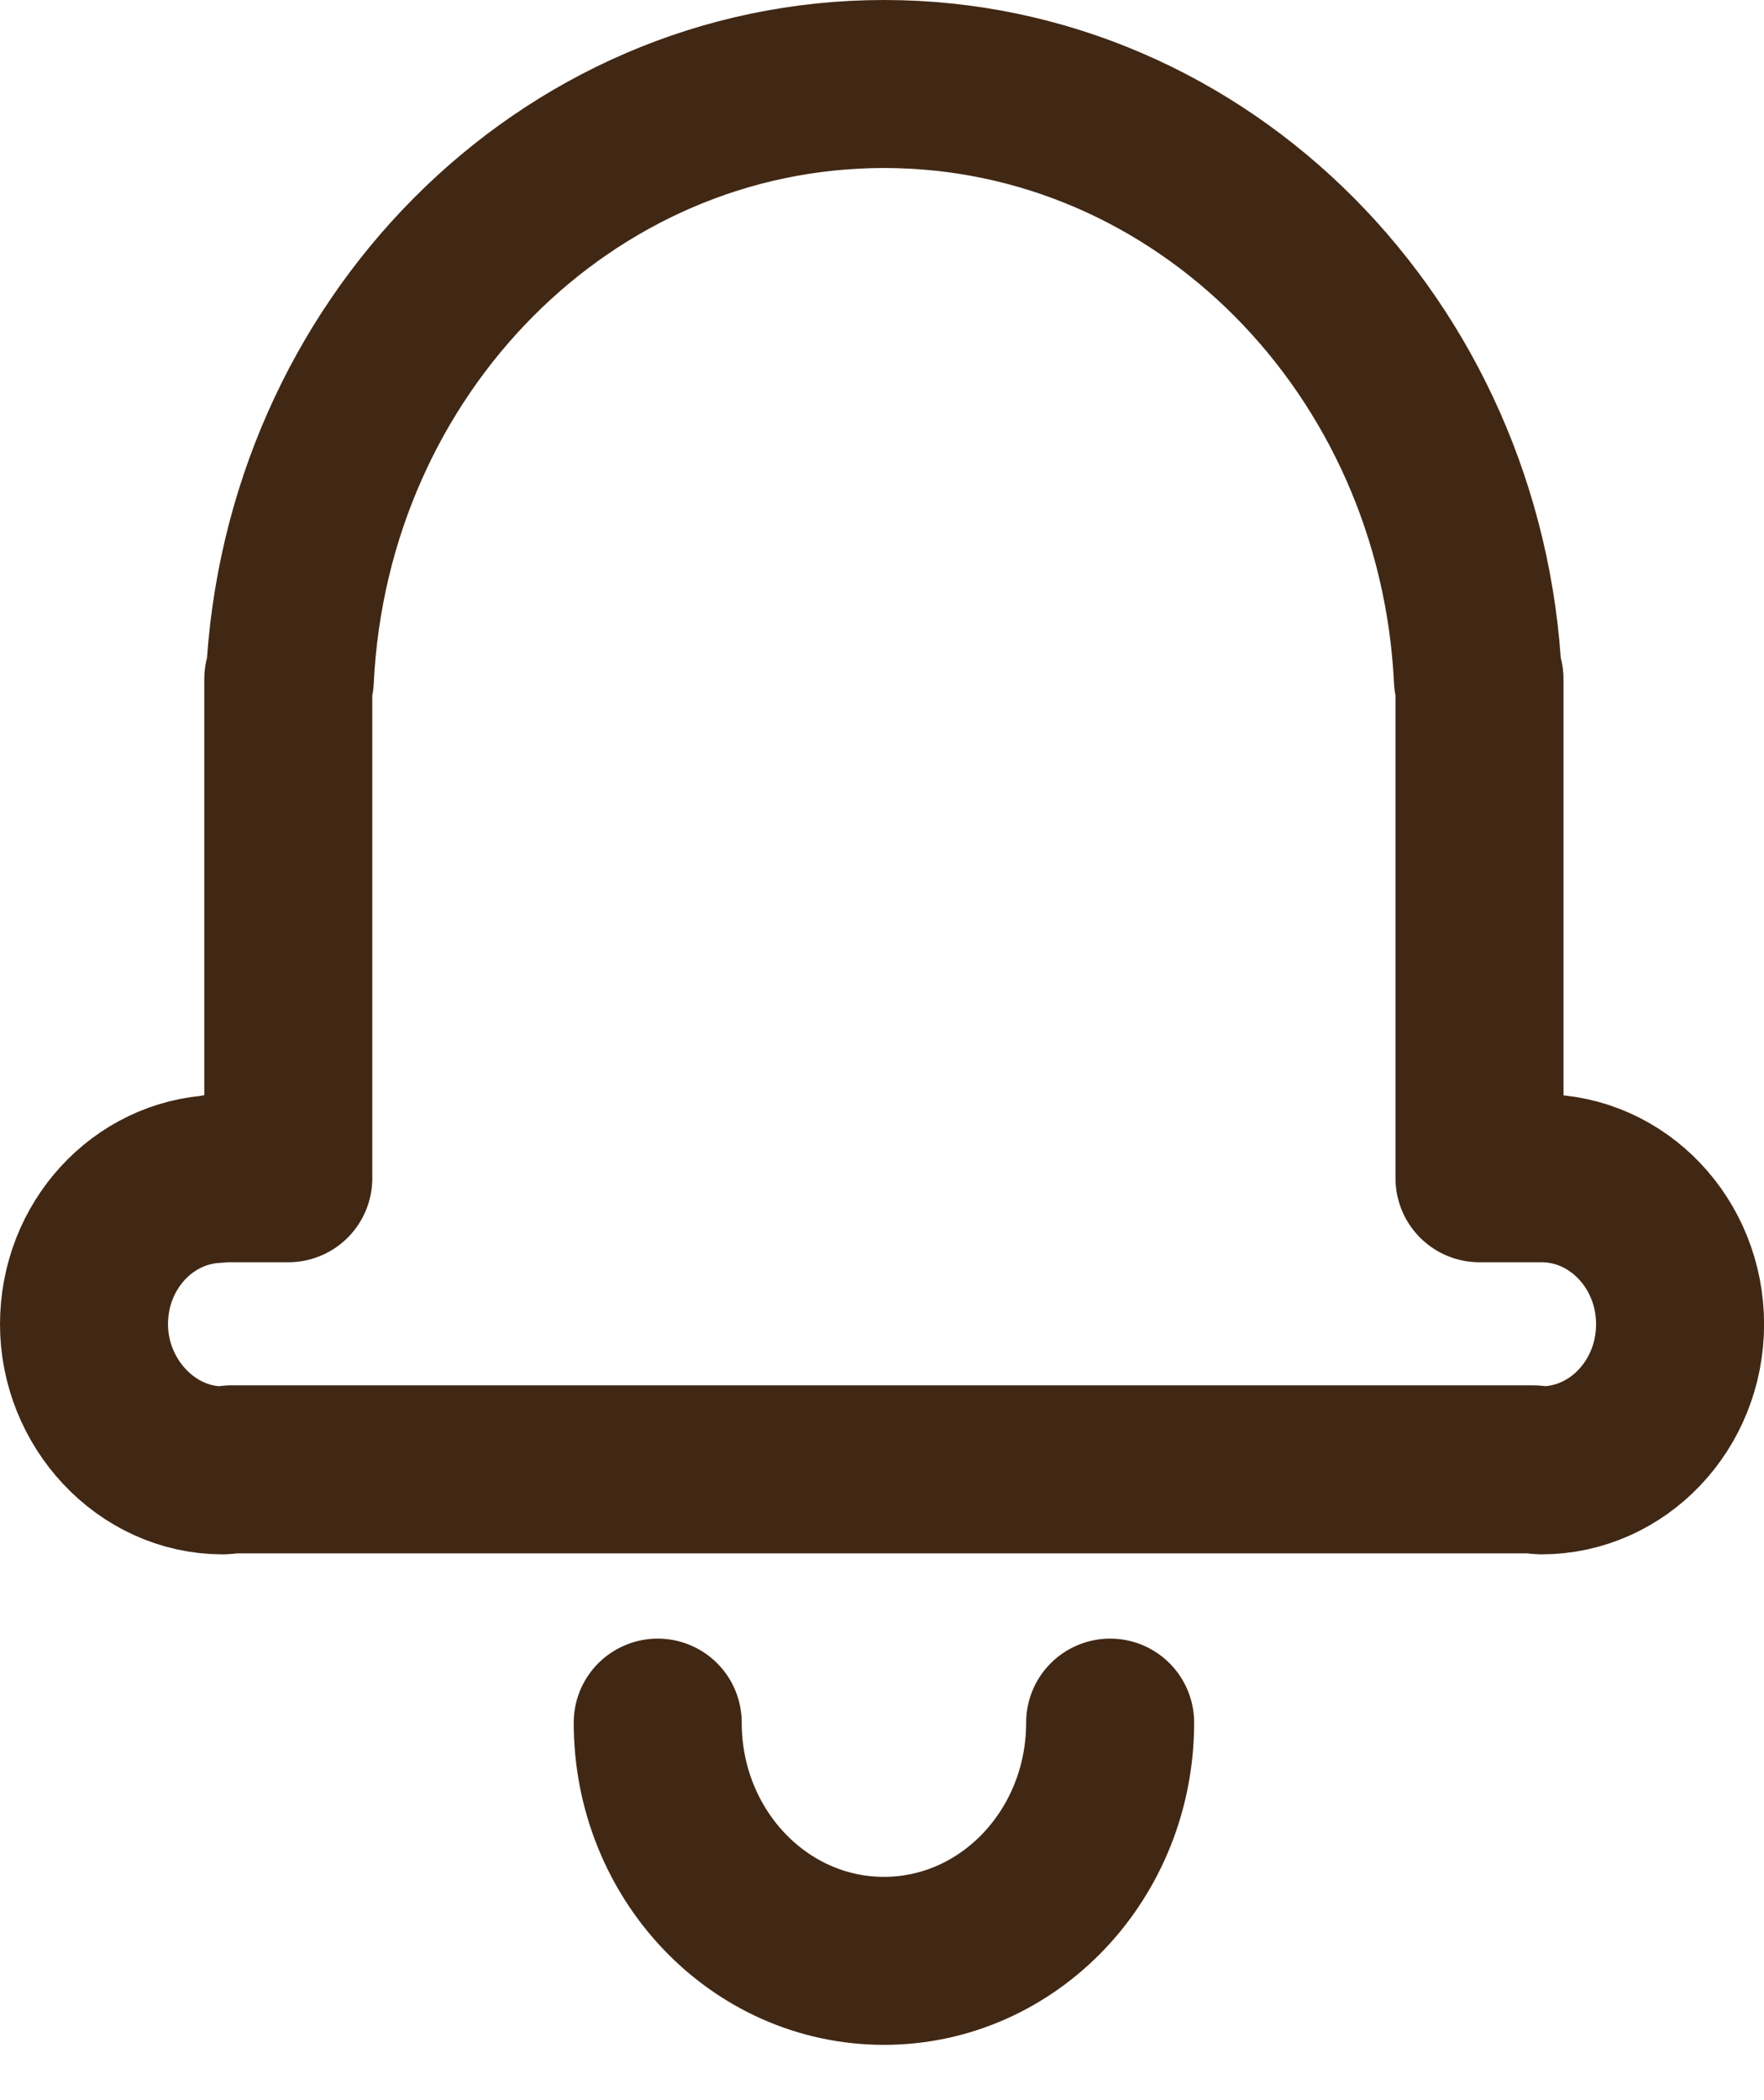 <svg xmlns="http://www.w3.org/2000/svg" width="21" height="25" fill="none"><path stroke="#412814" stroke-linecap="round" stroke-linejoin="round" stroke-width="2" d="M13.216 20.506c0 1.567-1.205 2.836-2.693 2.836S7.83 22.073 7.83 20.506M18.35 14.026h.003-.004Zm0 0h-.737V8.084h-.019C17.404 4.138 14.316 1 10.524 1 6.73 1 3.641 4.138 3.451 8.084h-.019v5.942h-.852v.008C1.7 14.071 1 14.83 1 15.764c0 .935.74 1.739 1.65 1.739.035 0 .066-.008.101-.012H18.25c.035 0 .066.012.1.012.911 0 1.651-.78 1.651-1.739 0-.959-.74-1.738-1.65-1.738Z"/></svg>